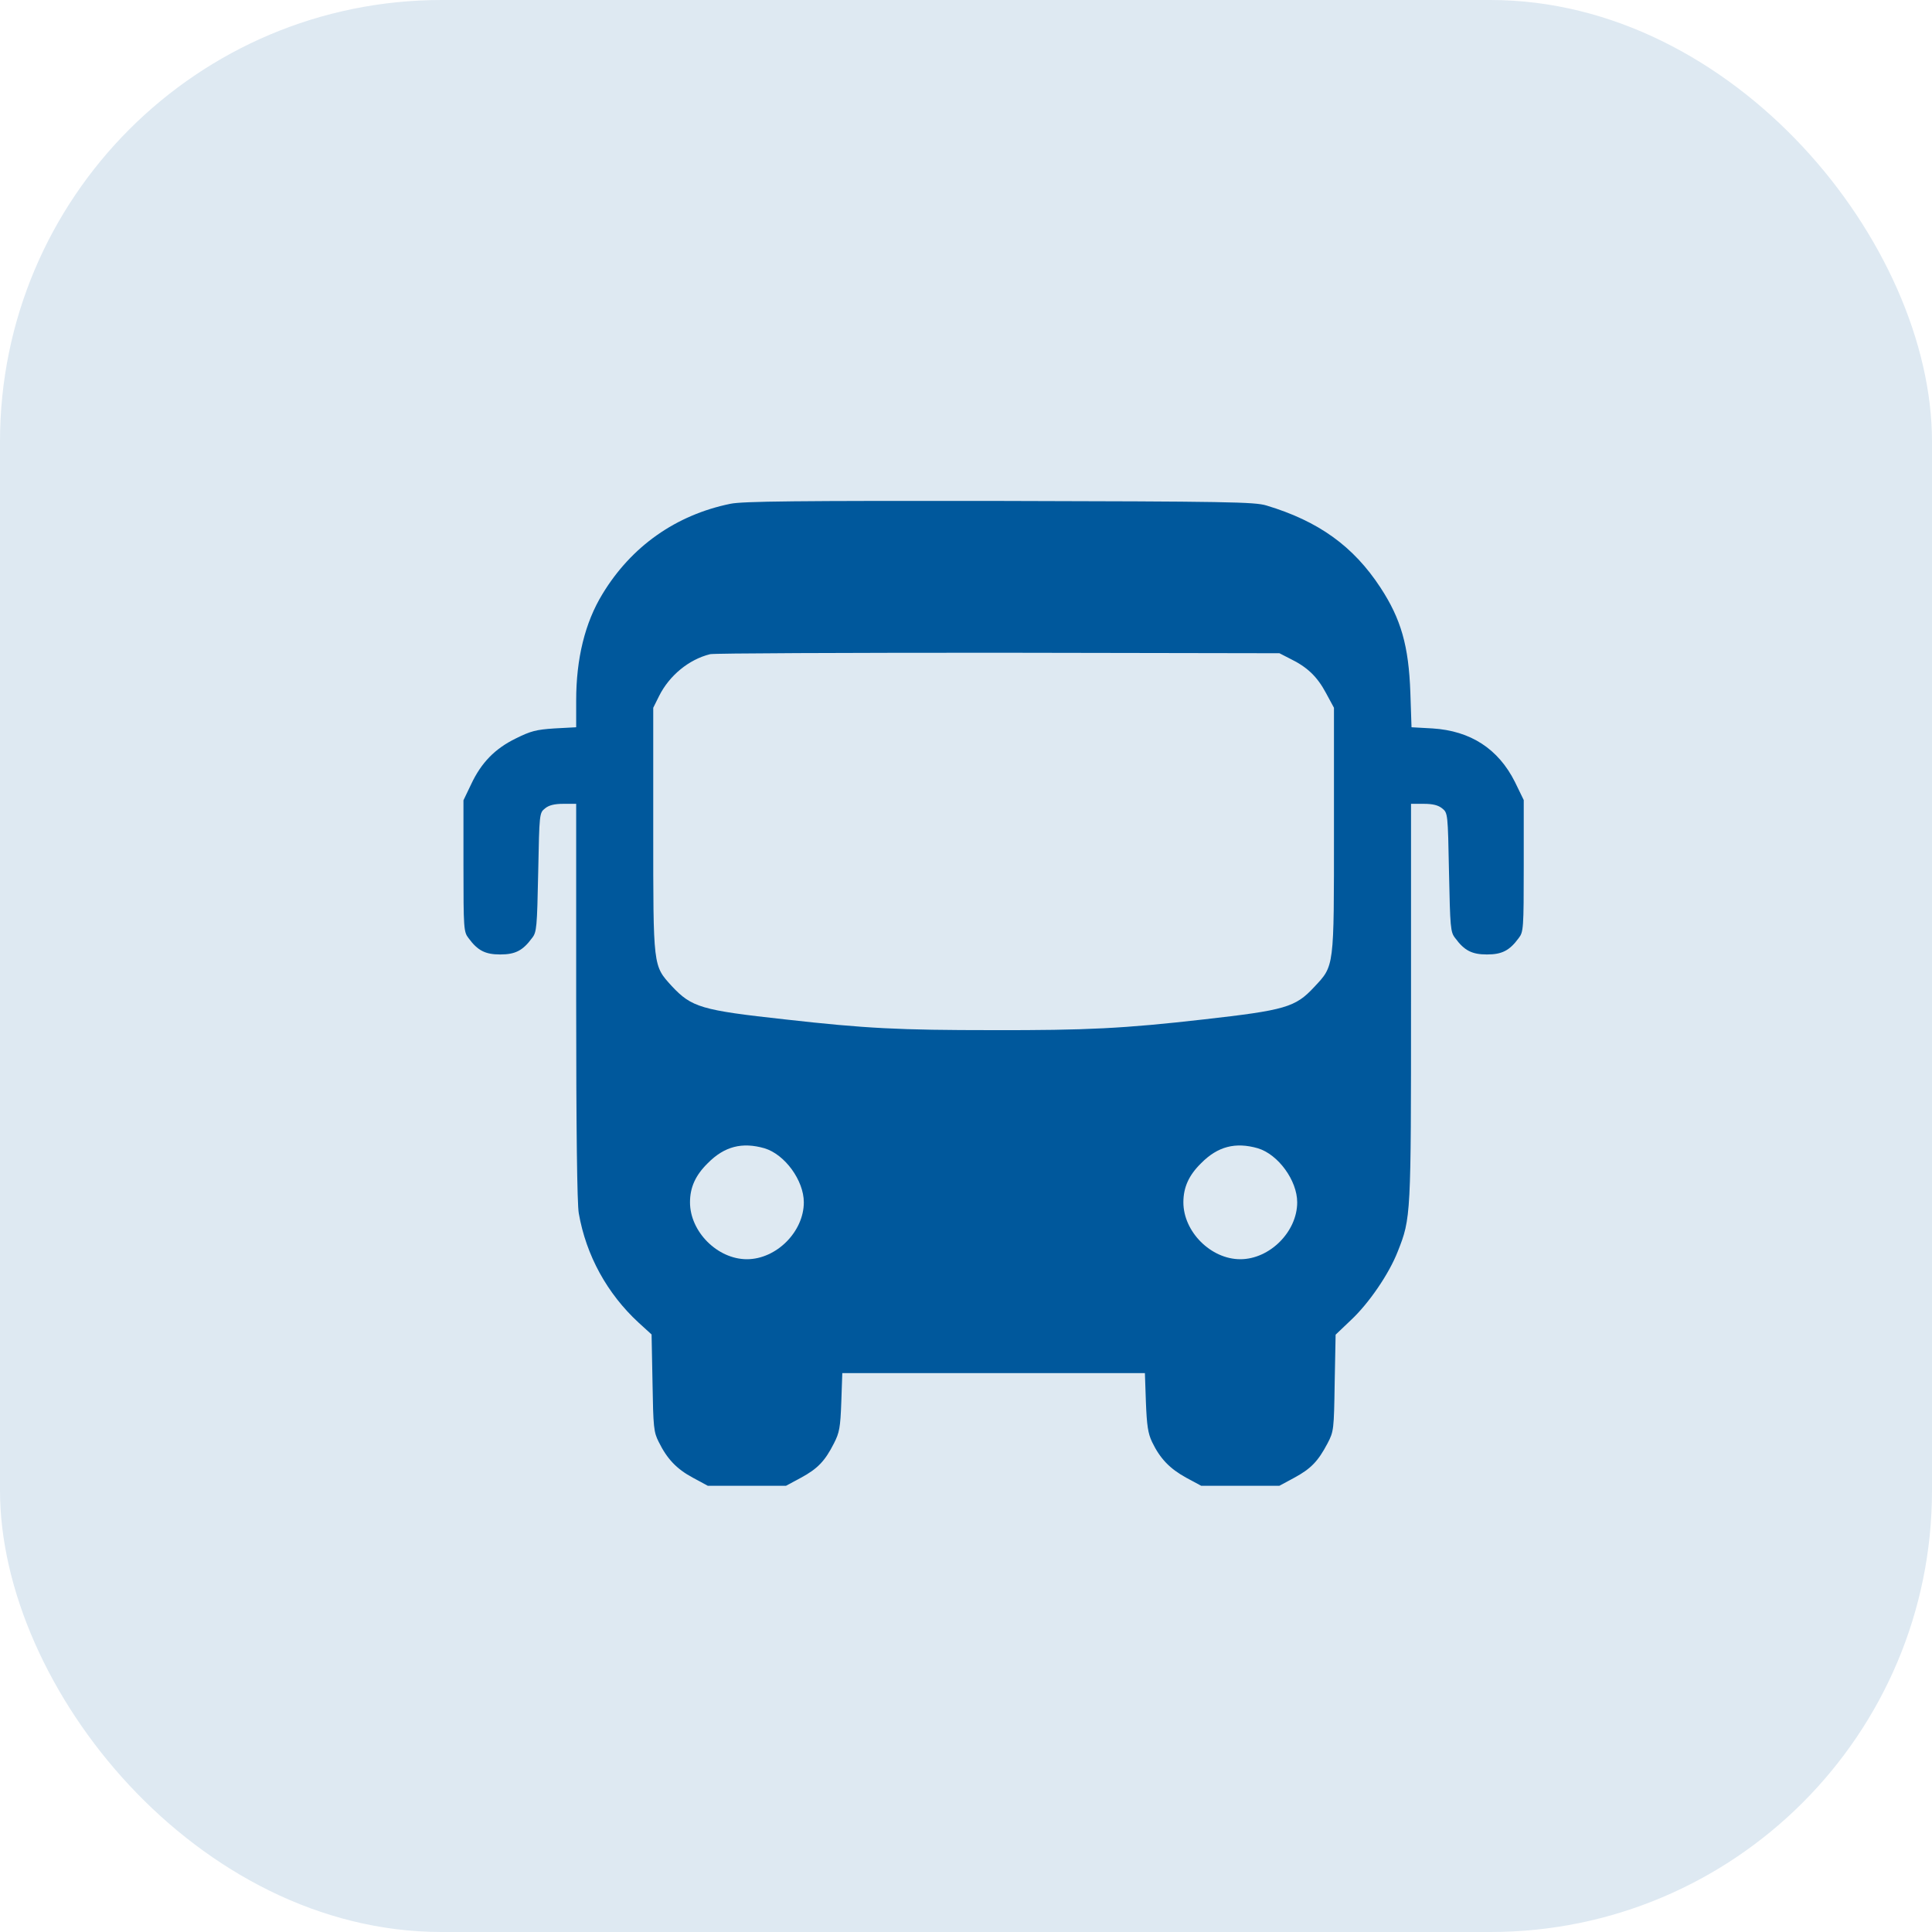 <?xml version="1.0" encoding="UTF-8"?> <svg xmlns="http://www.w3.org/2000/svg" width="35" height="35" viewBox="0 0 35 35" fill="none"><rect width="35" height="35" rx="8" fill="#DEE9F2"></rect><path d="M13.23 9.127C12.246 9.329 11.439 9.896 10.915 10.76C10.597 11.28 10.438 11.933 10.438 12.689V13.175L10.046 13.196C9.711 13.218 9.617 13.243 9.346 13.377C8.968 13.561 8.719 13.815 8.534 14.21L8.396 14.498V15.688C8.396 16.823 8.401 16.883 8.487 16.994C8.654 17.222 8.792 17.291 9.062 17.291C9.333 17.291 9.471 17.222 9.638 16.994C9.724 16.887 9.729 16.801 9.75 15.8C9.771 14.734 9.771 14.726 9.875 14.644C9.943 14.588 10.042 14.562 10.206 14.562H10.438V18.142C10.438 20.453 10.455 21.811 10.485 21.979C10.618 22.744 11 23.436 11.568 23.96L11.804 24.175L11.821 25.051C11.834 25.855 11.843 25.945 11.933 26.121C12.083 26.426 12.255 26.611 12.552 26.77L12.822 26.916H13.531H14.24L14.511 26.77C14.812 26.607 14.945 26.469 15.108 26.147C15.207 25.953 15.224 25.863 15.241 25.399L15.259 24.875H18H20.741L20.759 25.399C20.776 25.829 20.797 25.966 20.87 26.121C21.016 26.426 21.193 26.607 21.489 26.77L21.76 26.916H22.469H23.178L23.448 26.77C23.749 26.607 23.878 26.473 24.05 26.147C24.162 25.932 24.166 25.902 24.179 25.051L24.196 24.179L24.471 23.917C24.798 23.612 25.163 23.079 25.322 22.671C25.562 22.065 25.562 22.035 25.562 18.146V14.562H25.794C25.958 14.562 26.057 14.588 26.125 14.644C26.229 14.726 26.229 14.734 26.25 15.8C26.271 16.801 26.276 16.887 26.362 16.994C26.529 17.222 26.667 17.291 26.938 17.291C27.208 17.291 27.346 17.222 27.513 16.994C27.599 16.883 27.604 16.823 27.604 15.684V14.494L27.445 14.167C27.144 13.566 26.641 13.239 25.949 13.196L25.571 13.175L25.55 12.547C25.52 11.701 25.382 11.215 25.008 10.644C24.518 9.896 23.887 9.441 22.941 9.157C22.727 9.093 22.254 9.084 18.107 9.075C14.434 9.071 13.454 9.08 13.23 9.127ZM23.371 11.933C23.68 12.083 23.861 12.255 24.02 12.552L24.166 12.822V15.035C24.166 17.553 24.175 17.489 23.805 17.884C23.466 18.249 23.281 18.301 21.803 18.468C20.363 18.632 19.684 18.666 17.979 18.662C16.29 18.662 15.684 18.632 14.227 18.468C12.702 18.301 12.53 18.249 12.169 17.863C11.83 17.489 11.834 17.536 11.834 15.035V12.822L11.941 12.607C12.126 12.238 12.479 11.946 12.865 11.851C12.938 11.834 15.284 11.825 18.086 11.825L23.178 11.834L23.371 11.933ZM13.849 20.802C14.219 20.913 14.562 21.386 14.562 21.781C14.562 22.314 14.064 22.812 13.531 22.812C12.998 22.812 12.5 22.314 12.5 21.781C12.5 21.511 12.599 21.291 12.822 21.072C13.123 20.767 13.445 20.686 13.849 20.802ZM22.787 20.802C23.156 20.913 23.5 21.386 23.5 21.781C23.5 22.314 23.002 22.812 22.469 22.812C21.936 22.812 21.438 22.314 21.438 21.781C21.438 21.511 21.536 21.291 21.76 21.072C22.061 20.767 22.383 20.686 22.787 20.802Z" fill="#00589C"></path></svg> 
